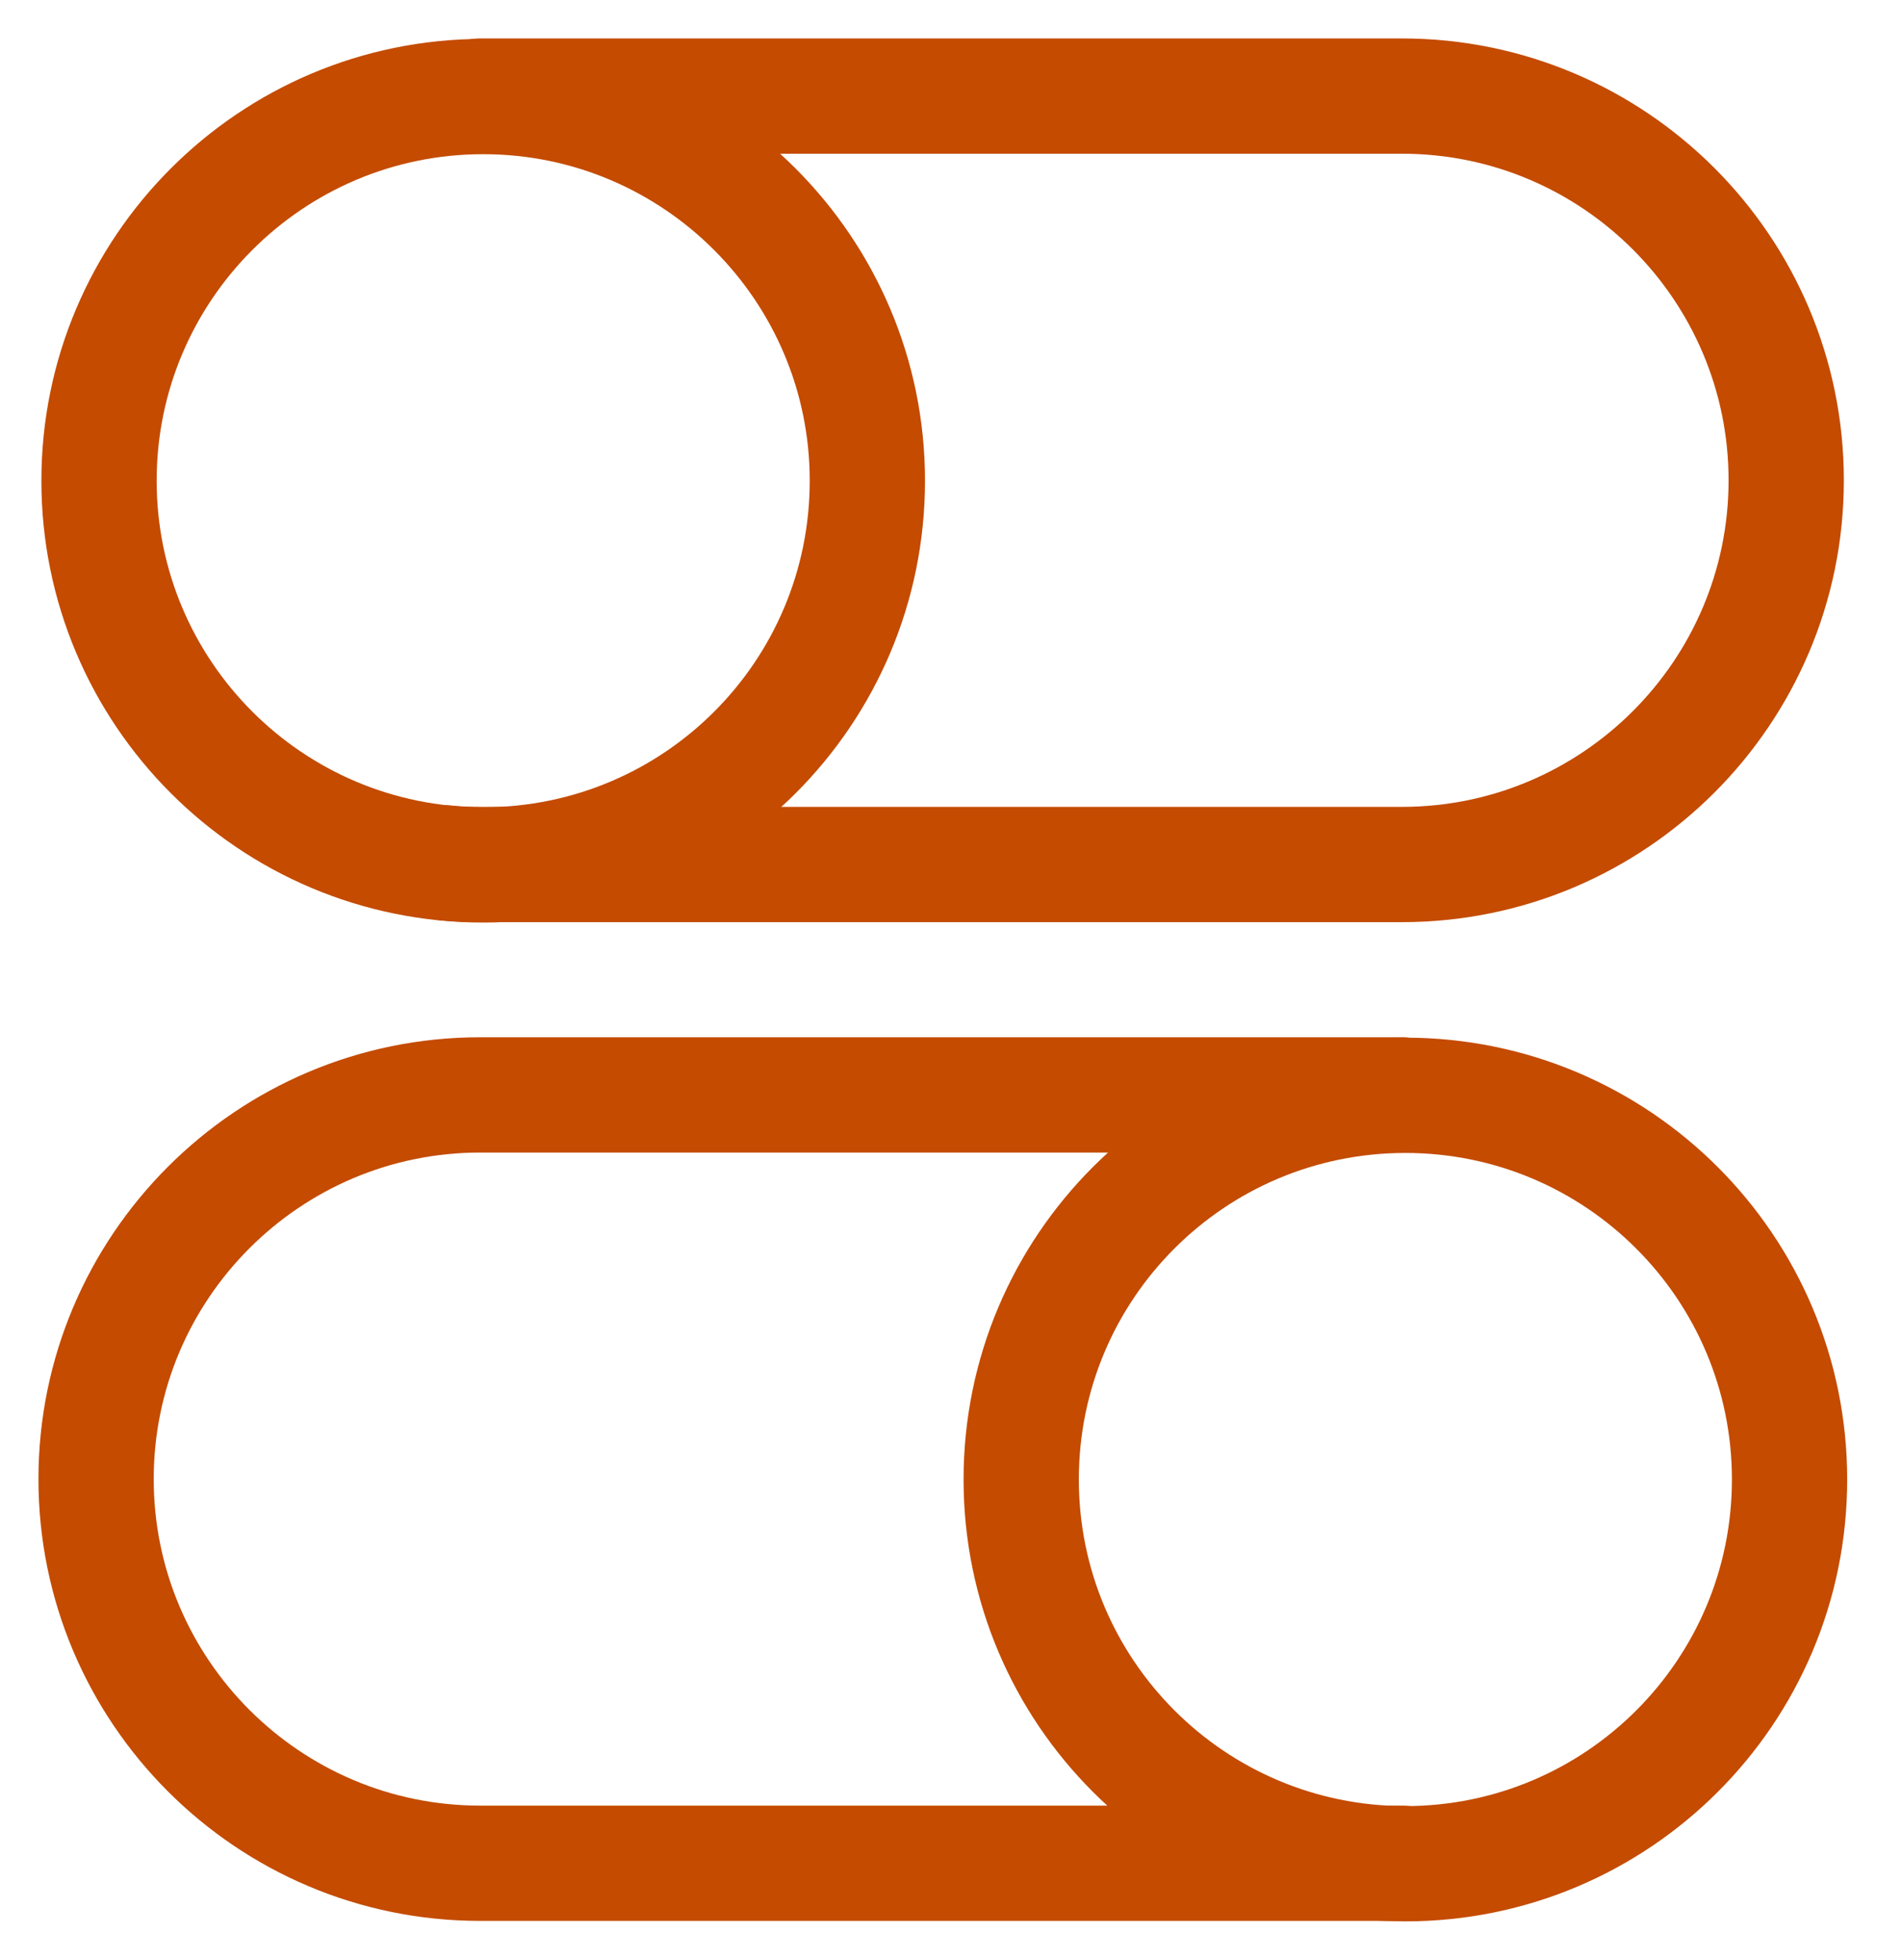 <svg width="33" height="34" viewBox="0 0 33 34" fill="none" xmlns="http://www.w3.org/2000/svg">
<path d="M8.333 1.667H24.326C28.003 1.667 30.991 4.655 30.991 8.333C30.991 12.01 28.003 14.998 24.326 14.998H8.333C8.13 14.998 7.919 14.991 7.724 14.969" stroke="#C44B00" stroke-width="2" stroke-linecap="round" stroke-linejoin="round"/>
<path d="M24.325 32.325H8.332C4.655 32.325 1.667 29.337 1.667 25.66C1.667 21.983 4.655 18.995 8.332 18.995H24.325" stroke="#C44B00" stroke-width="2" stroke-linecap="round" stroke-linejoin="round"/>
<path d="M15.049 8.34C15.049 12.024 12.068 15.005 8.383 15.005C4.699 15.005 1.718 12.017 1.718 8.34C1.718 4.663 4.706 1.675 8.383 1.675C12.06 1.675 15.049 4.663 15.049 8.34V8.34Z" stroke="#C44B00" stroke-width="2" stroke-linecap="round" stroke-linejoin="round"/>
<path d="M31.049 25.667C31.049 29.352 28.061 32.333 24.383 32.333C20.706 32.333 17.718 29.352 17.718 25.667C17.718 21.983 20.699 19.002 24.383 19.002C28.068 19.002 31.049 21.99 31.049 25.667Z" stroke="#C44B00" stroke-width="2" stroke-linecap="round" stroke-linejoin="round"/>
</svg>
